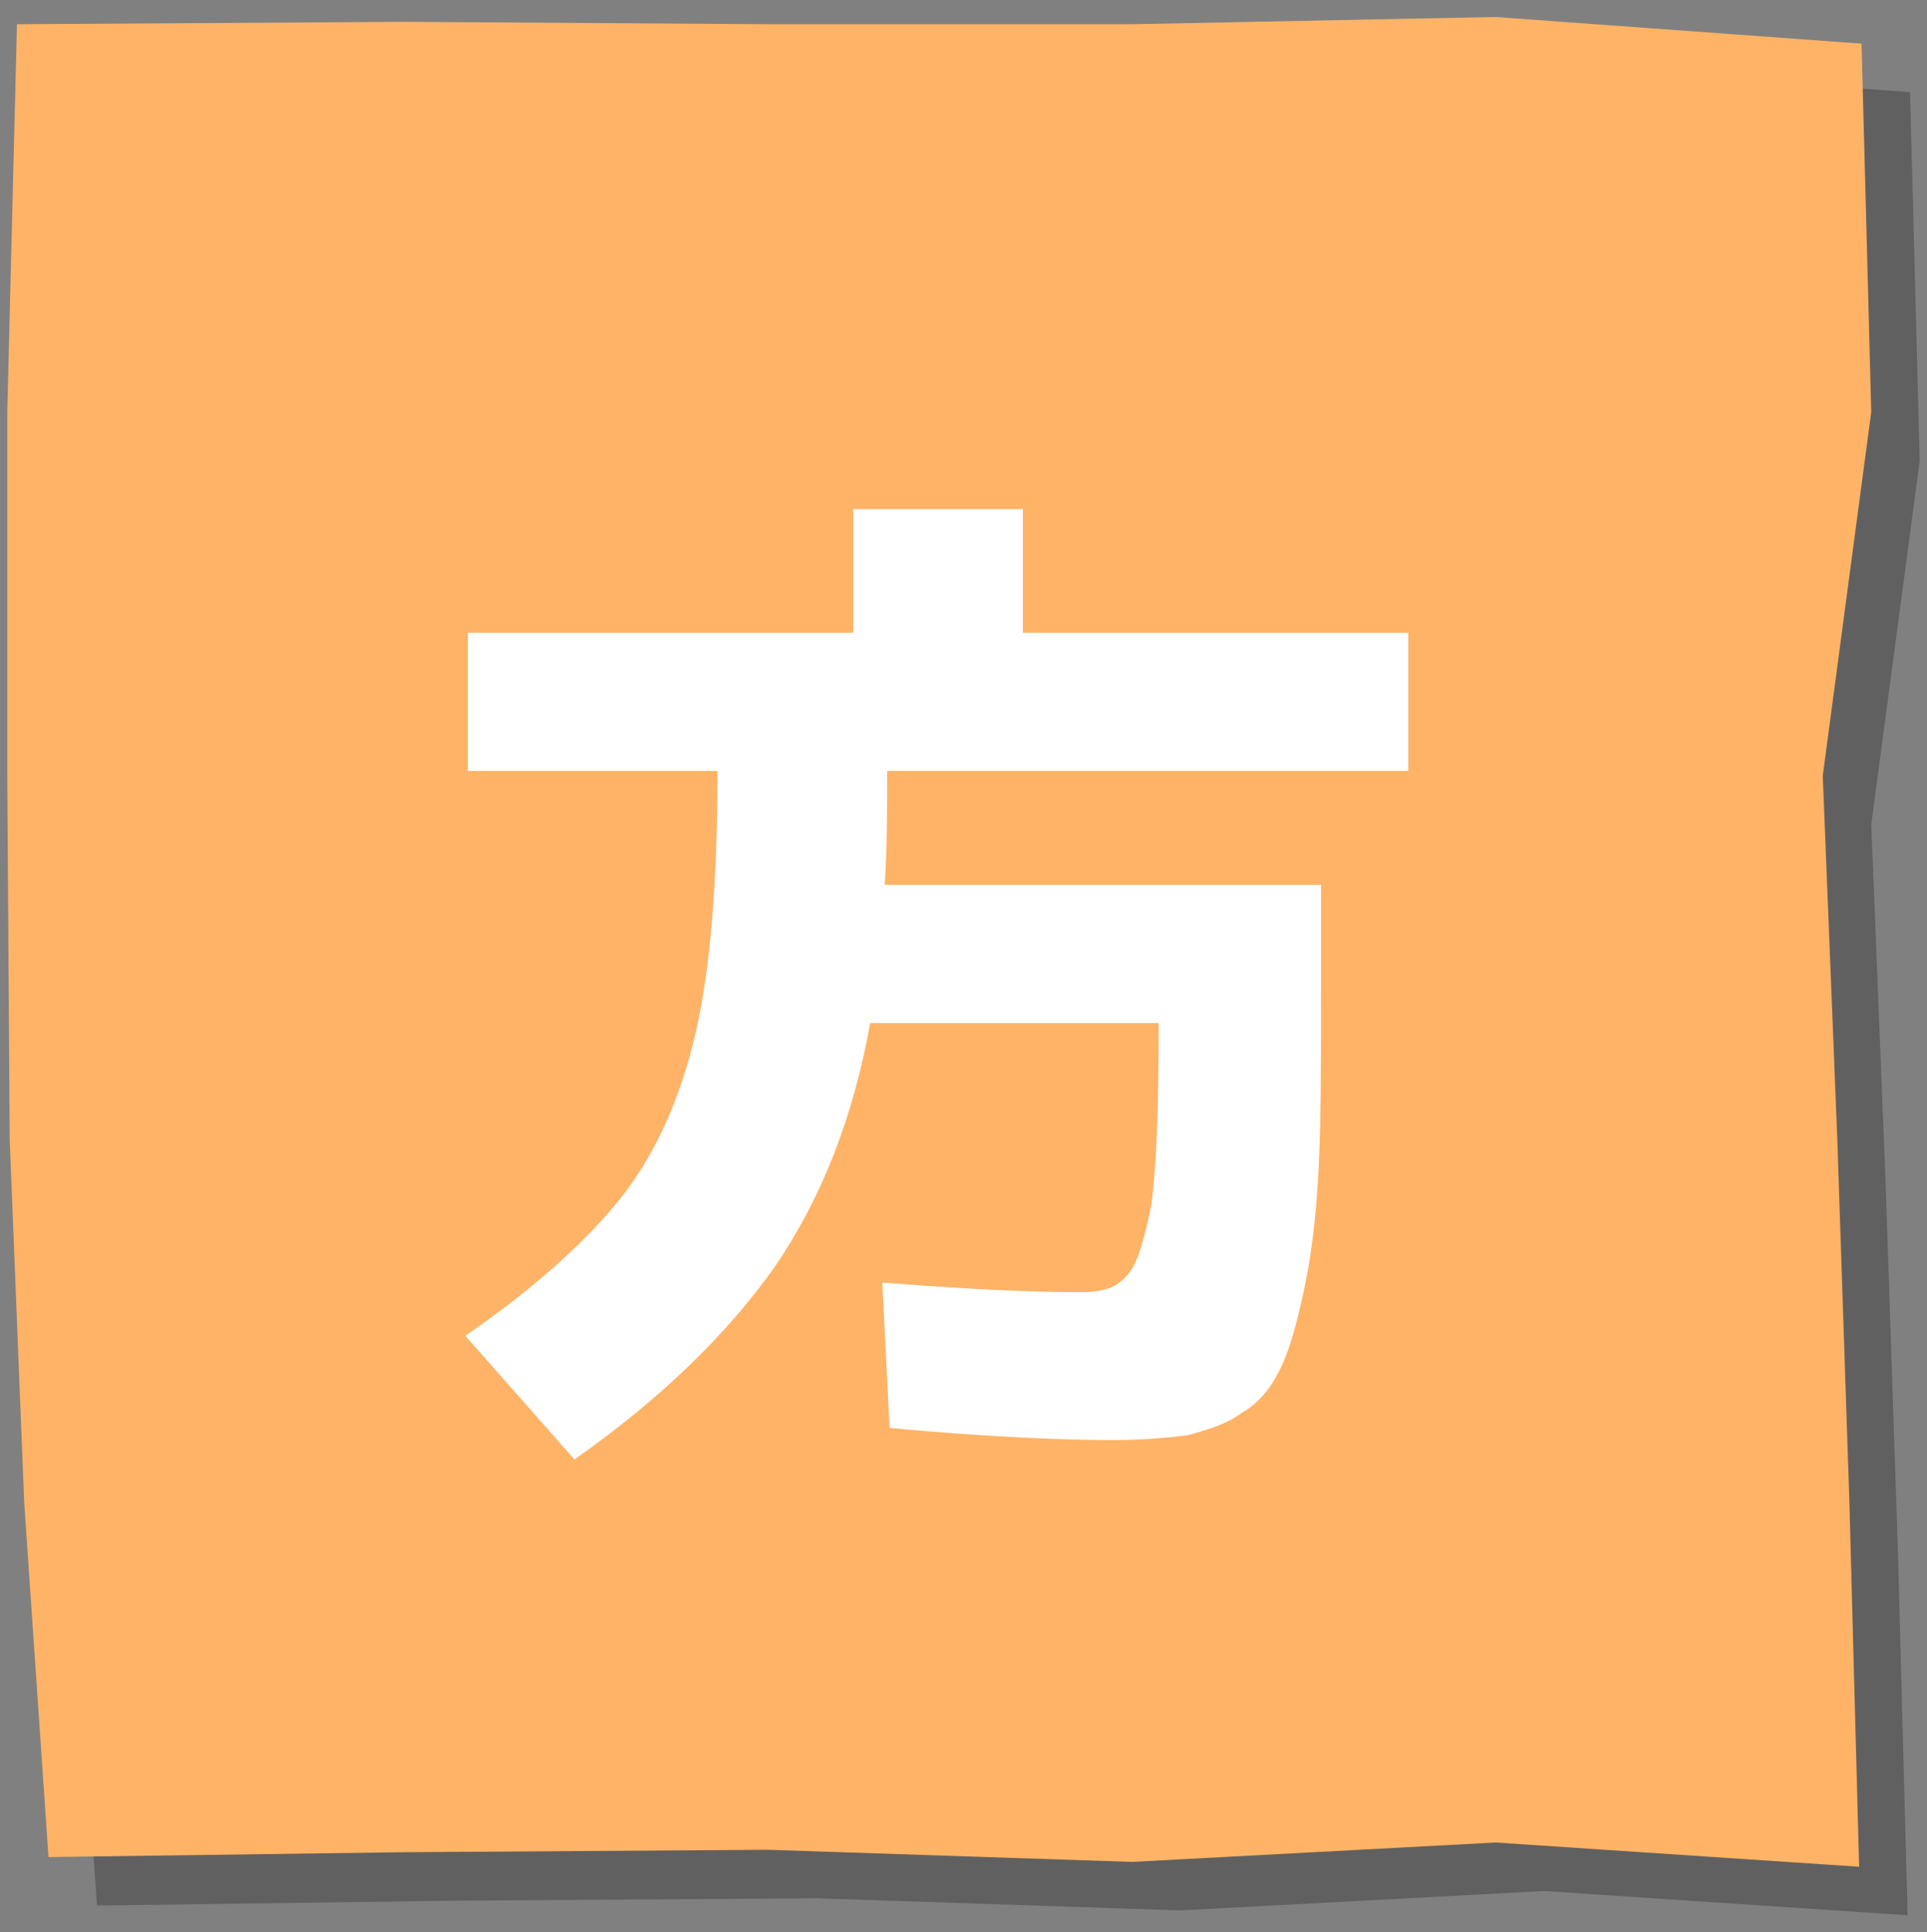 <?xml version="1.0" encoding="utf-8"?>
<!-- Generator: Adobe Illustrator 23.0.4, SVG Export Plug-In . SVG Version: 6.00 Build 0)  -->
<svg version="1.1" id="レイヤー_1" xmlns="http://www.w3.org/2000/svg" xmlns:xlink="http://www.w3.org/1999/xlink" x="0px"
	 y="0px" viewBox="0 0 79.5 79.7" style="enable-background:new 0 0 79.5 79.7;" xml:space="preserve">
<rect x="0" y="0" width="79.5" height="79.7" fill="#808080" stroke="none"/>
<style type="text/css">
	.st0{opacity:0.25;}
	.st1{fill:#FFB366;}
	.st2{fill:#FFFFFF;}
</style>
<g>
	<g>
		<g class="st0">
			<polygon points="78.7,79 63.7,78 48.7,78.8 33.7,78.3 18.7,78.4 4,78.6 3,64 2.4,49 2.3,34 2.3,19 2.7,3 18.7,2.9 33.7,3 48.7,3 
				63.7,2.7 78.8,3.8 79.2,19 77.2,34 77.8,49 78.3,64 			"/>
		</g>
		<g>
			<polygon class="st1" points="76.7,77 61.7,76 46.7,76.8 31.7,76.3 16.7,76.4 2,76.6 1,62 0.4,47 0.3,32 0.3,17 0.7,1 16.7,0.9 
				31.7,1 46.7,1 61.7,0.7 76.8,1.8 77.2,17 75.2,32 75.8,47 76.3,62 			"/>
		</g>
	</g>
	<g>
		<path class="st2" d="M36.7,58.9l-0.3-6c3.7,0.3,6.4,0.4,8.2,0.4c0.9,0,1.5-0.2,1.9-0.7c0.4-0.4,0.7-1.4,1-2.9
			c0.2-1.5,0.3-3.9,0.3-7v-0.5H35.9c-0.7,3.9-2,7.2-3.9,10c-1.9,2.7-4.6,5.4-8.3,8l-4.5-5.1c2.9-2,5.1-4,6.5-5.8
			c1.4-1.8,2.4-4.1,3-6.7c0.6-2.6,0.9-6.2,0.9-10.8H19.3v-5.7h15.9v-5.1h7v5.1h15.9v5.7H36.6c0,1.6,0,3.2-0.1,4.7h18v4.5
			c0,2.9,0,5.2-0.1,7.2s-0.3,3.6-0.6,5c-0.3,1.4-0.6,2.5-1,3.3c-0.4,0.8-0.9,1.4-1.6,1.8c-0.7,0.5-1.5,0.7-2.2,0.9
			c-0.8,0.1-1.8,0.2-3.1,0.2C44.1,59.4,41,59.3,36.7,58.9z"/>
	</g>
</g>
</svg>
